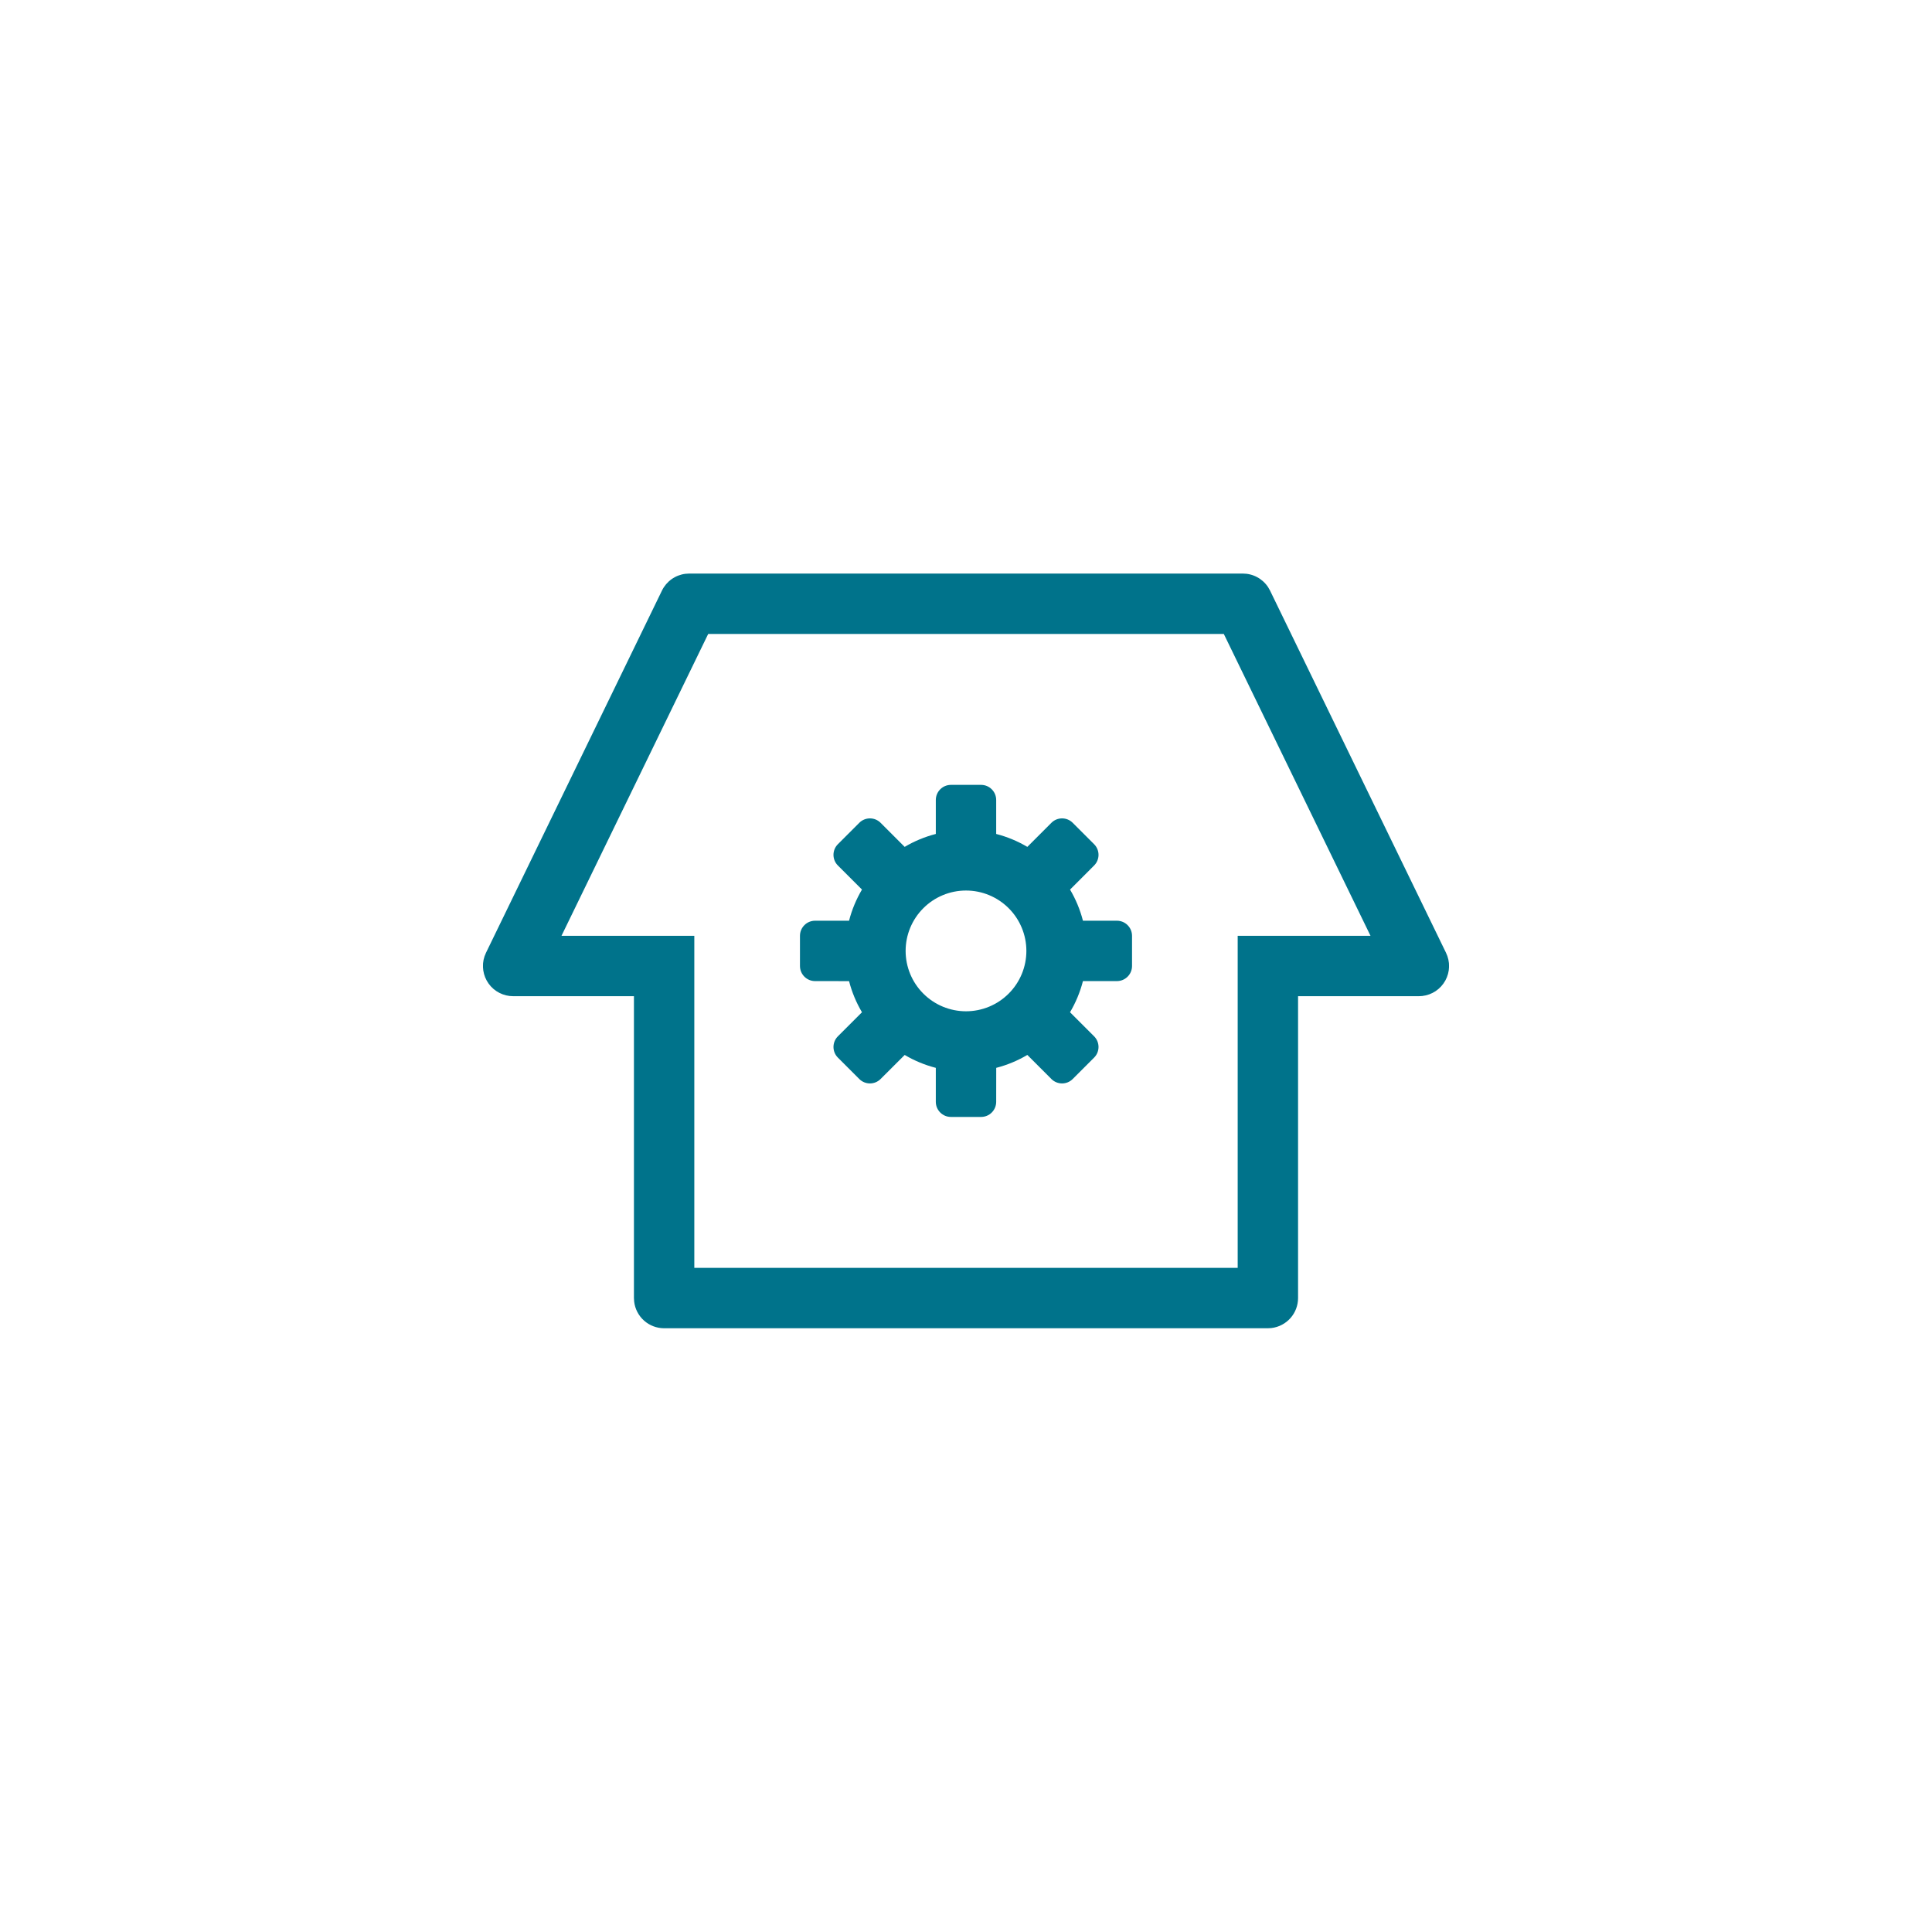 <svg width="96" height="96" viewBox="0 0 96 96" fill="none" xmlns="http://www.w3.org/2000/svg">
<g clip-path="url(#clip0_885_5535)">
<path fill-rule="evenodd" clip-rule="evenodd" d="M61.755 28.5C62.004 28.5 62.249 28.561 62.468 28.679C62.687 28.797 62.874 28.967 63.011 29.175L63.105 29.34L71.85 47.34C71.956 47.556 72.008 47.794 72.003 48.035C71.997 48.275 71.934 48.511 71.818 48.722C71.702 48.933 71.537 49.113 71.338 49.247C71.138 49.38 70.909 49.464 70.669 49.491L70.5 49.5H64.5V64.5C64.5 64.867 64.365 65.222 64.121 65.497C63.877 65.771 63.54 65.947 63.175 65.99L63 66H33C32.633 66 32.278 65.865 32.003 65.621C31.729 65.377 31.553 65.04 31.511 64.675L31.5 64.5V49.5H25.5C25.261 49.501 25.026 49.444 24.814 49.335C24.601 49.227 24.418 49.069 24.279 48.875C24.14 48.681 24.049 48.457 24.014 48.221C23.978 47.985 24 47.744 24.076 47.519L24.15 47.34L32.895 29.34C33.005 29.116 33.168 28.924 33.371 28.779C33.573 28.635 33.809 28.543 34.056 28.512L34.245 28.5H61.755ZM60.81 31.5H35.19L27.9 46.5H34.5V63H61.5V46.5H68.1L60.81 31.5V31.5ZM48.75 39C48.949 39 49.14 39.079 49.28 39.22C49.421 39.36 49.5 39.551 49.5 39.75V41.439C50.052 41.581 50.571 41.799 51.048 42.081L52.242 40.886C52.312 40.816 52.394 40.76 52.486 40.722C52.577 40.685 52.674 40.665 52.773 40.665C52.872 40.665 52.969 40.685 53.06 40.722C53.151 40.76 53.234 40.816 53.304 40.886L54.364 41.946C54.434 42.016 54.49 42.098 54.528 42.19C54.565 42.281 54.585 42.378 54.585 42.477C54.585 42.576 54.565 42.673 54.528 42.764C54.49 42.856 54.434 42.938 54.364 43.008L53.17 44.203C53.453 44.681 53.67 45.201 53.811 45.75H55.5C55.699 45.75 55.89 45.829 56.03 45.97C56.171 46.11 56.25 46.301 56.25 46.5V48C56.25 48.199 56.171 48.39 56.03 48.53C55.89 48.671 55.699 48.75 55.5 48.75H53.811C53.669 49.302 53.451 49.821 53.169 50.298L54.364 51.492C54.434 51.562 54.49 51.644 54.528 51.736C54.565 51.827 54.585 51.924 54.585 52.023C54.585 52.122 54.565 52.219 54.528 52.31C54.49 52.402 54.434 52.484 54.364 52.554L53.304 53.614C53.234 53.684 53.151 53.74 53.06 53.778C52.969 53.815 52.872 53.835 52.773 53.835C52.674 53.835 52.577 53.815 52.486 53.778C52.394 53.74 52.312 53.684 52.242 53.614L51.048 52.419C50.565 52.705 50.045 52.921 49.502 53.061L49.5 54.75C49.5 54.949 49.421 55.14 49.28 55.28C49.14 55.421 48.949 55.5 48.75 55.5H47.25C47.051 55.5 46.86 55.421 46.72 55.28C46.579 55.14 46.5 54.949 46.5 54.75V53.061C45.957 52.921 45.436 52.706 44.953 52.42L43.758 53.614C43.688 53.684 43.605 53.74 43.514 53.778C43.423 53.815 43.326 53.835 43.227 53.835C43.128 53.835 43.031 53.815 42.94 53.778C42.848 53.74 42.766 53.684 42.696 53.614L41.636 52.554C41.566 52.484 41.51 52.402 41.472 52.31C41.435 52.219 41.415 52.122 41.415 52.023C41.415 51.924 41.435 51.827 41.472 51.736C41.51 51.644 41.566 51.562 41.636 51.492L42.831 50.298C42.545 49.815 42.329 49.295 42.189 48.752L40.5 48.75C40.301 48.75 40.11 48.671 39.97 48.53C39.829 48.39 39.75 48.199 39.75 48V46.5C39.75 46.301 39.829 46.11 39.97 45.97C40.11 45.829 40.301 45.75 40.5 45.75H42.189C42.33 45.2 42.549 44.679 42.831 44.202L41.636 43.008C41.566 42.938 41.51 42.856 41.472 42.764C41.435 42.673 41.415 42.576 41.415 42.477C41.415 42.378 41.435 42.281 41.472 42.19C41.51 42.098 41.566 42.016 41.636 41.946L42.696 40.886C42.766 40.816 42.848 40.76 42.94 40.722C43.031 40.685 43.128 40.665 43.227 40.665C43.326 40.665 43.423 40.685 43.514 40.722C43.605 40.76 43.688 40.816 43.758 40.886L44.952 42.081C45.435 41.795 45.956 41.579 46.5 41.439V39.75C46.5 39.551 46.579 39.36 46.72 39.22C46.86 39.079 47.051 39 47.25 39H48.75V39ZM48 44.25C47.204 44.25 46.441 44.566 45.879 45.129C45.316 45.691 45 46.454 45 47.25C45 48.046 45.316 48.809 45.879 49.371C46.441 49.934 47.204 50.25 48 50.25C48.796 50.25 49.559 49.934 50.121 49.371C50.684 48.809 51 48.046 51 47.25C51 46.454 50.684 45.691 50.121 45.129C49.559 44.566 48.796 44.25 48 44.25Z" fill="#00738B"/>
</g>
<defs>
<clipPath id="clip0_885_5535">
<rect width="48" height="48" fill="white" transform="translate(24 24)"/>
</clipPath>
</defs>
</svg>
